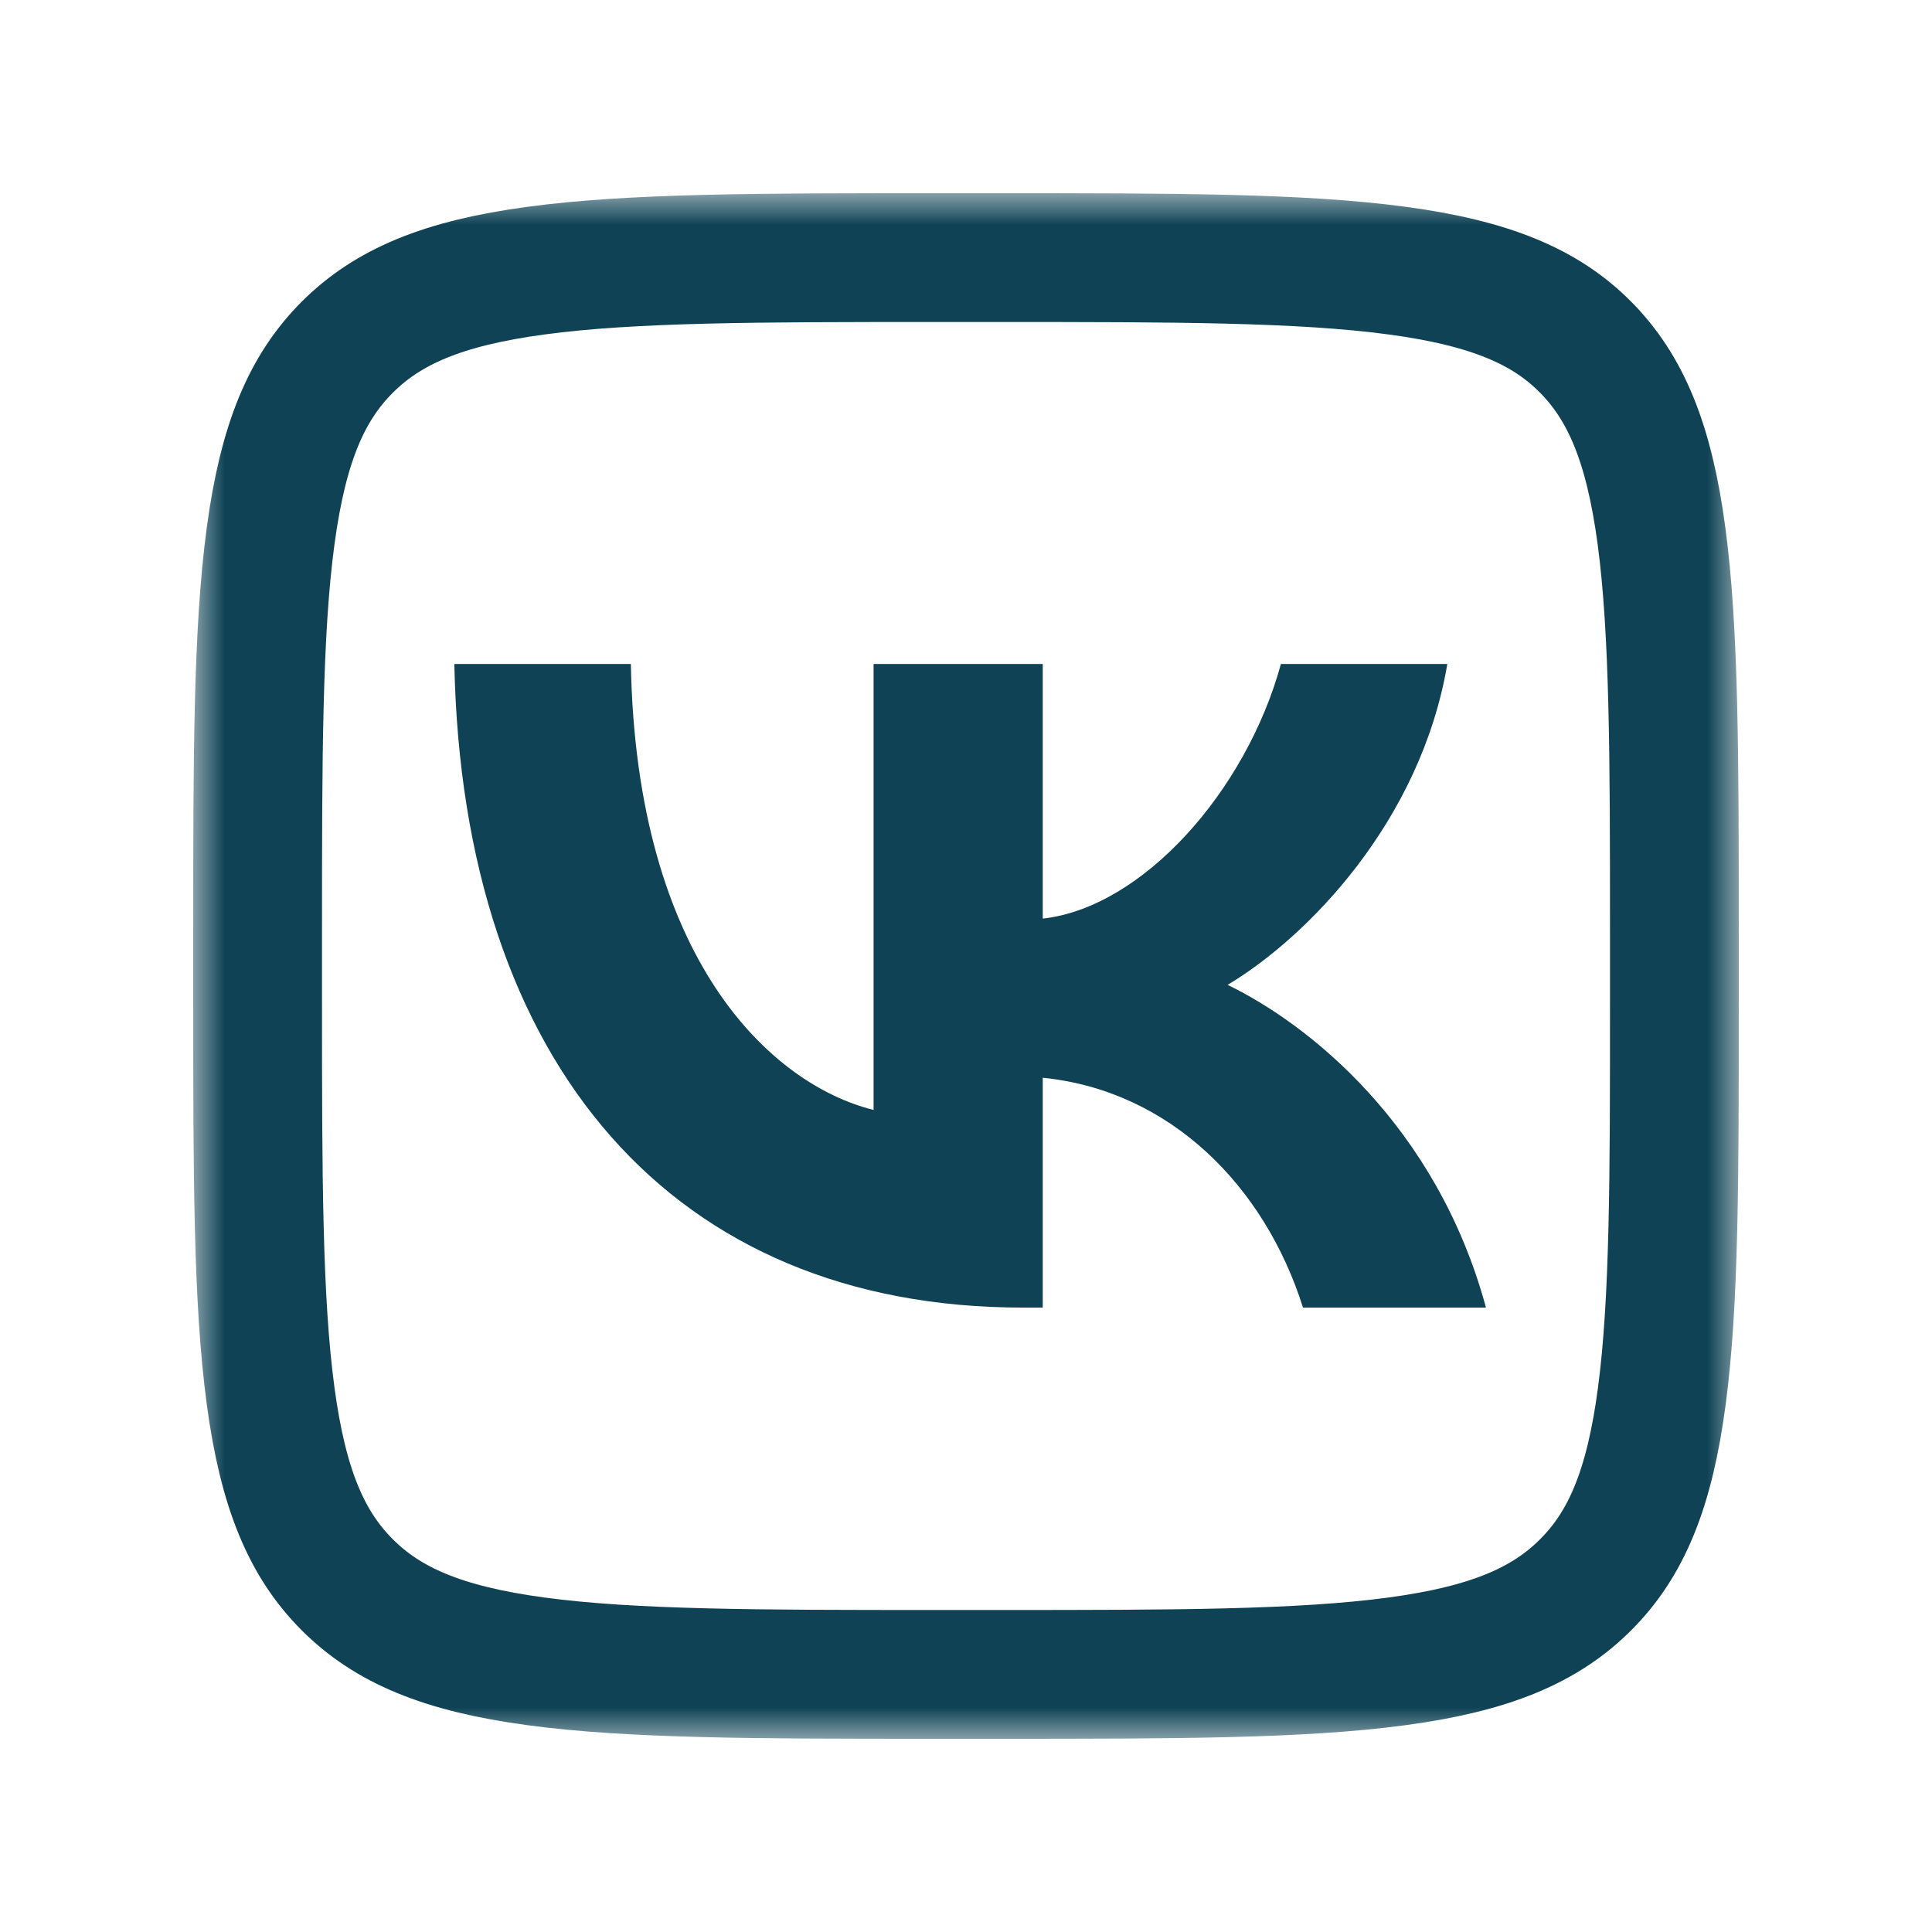 <?xml version="1.0" encoding="UTF-8"?> <svg xmlns="http://www.w3.org/2000/svg" width="30" height="30" viewBox="0 0 30 30" fill="none"> <g clip-path="url(#clip0_316_88)"> <mask id="mask0_316_88" style="mask-type:luminance" maskUnits="userSpaceOnUse" x="3" y="3" width="24" height="24"> <path d="M27 3H3V27H27V3Z" fill="white"></path> </mask> <g mask="url(#mask0_316_88)"> <path d="M15.507 26H14.508C11.766 26 9.811 25.998 8.326 25.798C6.87 25.603 6.018 25.234 5.392 24.608C4.766 23.982 4.397 23.129 4.202 21.675C4.002 20.192 4 18.241 4 15.507V14.493C4 11.759 4.002 9.807 4.202 8.324C4.397 6.87 4.766 6.018 5.392 5.392C6.018 4.766 6.87 4.397 8.326 4.202C9.811 4.002 11.766 4 14.508 4H15.507C18.248 4 20.206 4.002 21.693 4.202C23.152 4.398 24.003 4.767 24.619 5.389C25.239 6.014 25.606 6.868 25.8 8.324C25.998 9.808 26 11.76 26 14.493V15.507V15.568C26 18.271 26 20.205 25.805 21.677C25.613 23.132 25.247 23.984 24.622 24.608C23.997 25.234 23.144 25.603 21.688 25.798C20.203 25.998 18.248 26 15.507 26Z" stroke="#0E4254" stroke-width="2"></path> <path d="M15.879 20.304C10.467 20.304 7.183 16.549 7.055 10.31H9.796C9.881 14.893 11.966 16.838 13.565 17.235V10.31H16.192V14.264C17.734 14.094 19.347 12.295 19.89 10.31H22.474C22.06 12.752 20.304 14.551 19.062 15.293C20.304 15.893 22.303 17.463 23.074 20.304H20.233C19.633 18.405 18.162 16.934 16.192 16.735V20.304H15.879Z" fill="#0E4254"></path> </g> </g> <defs> <clipPath id="clip0_316_88"> <rect width="24" height="24" fill="white" transform="translate(3 3)"></rect> </clipPath> </defs> </svg> 